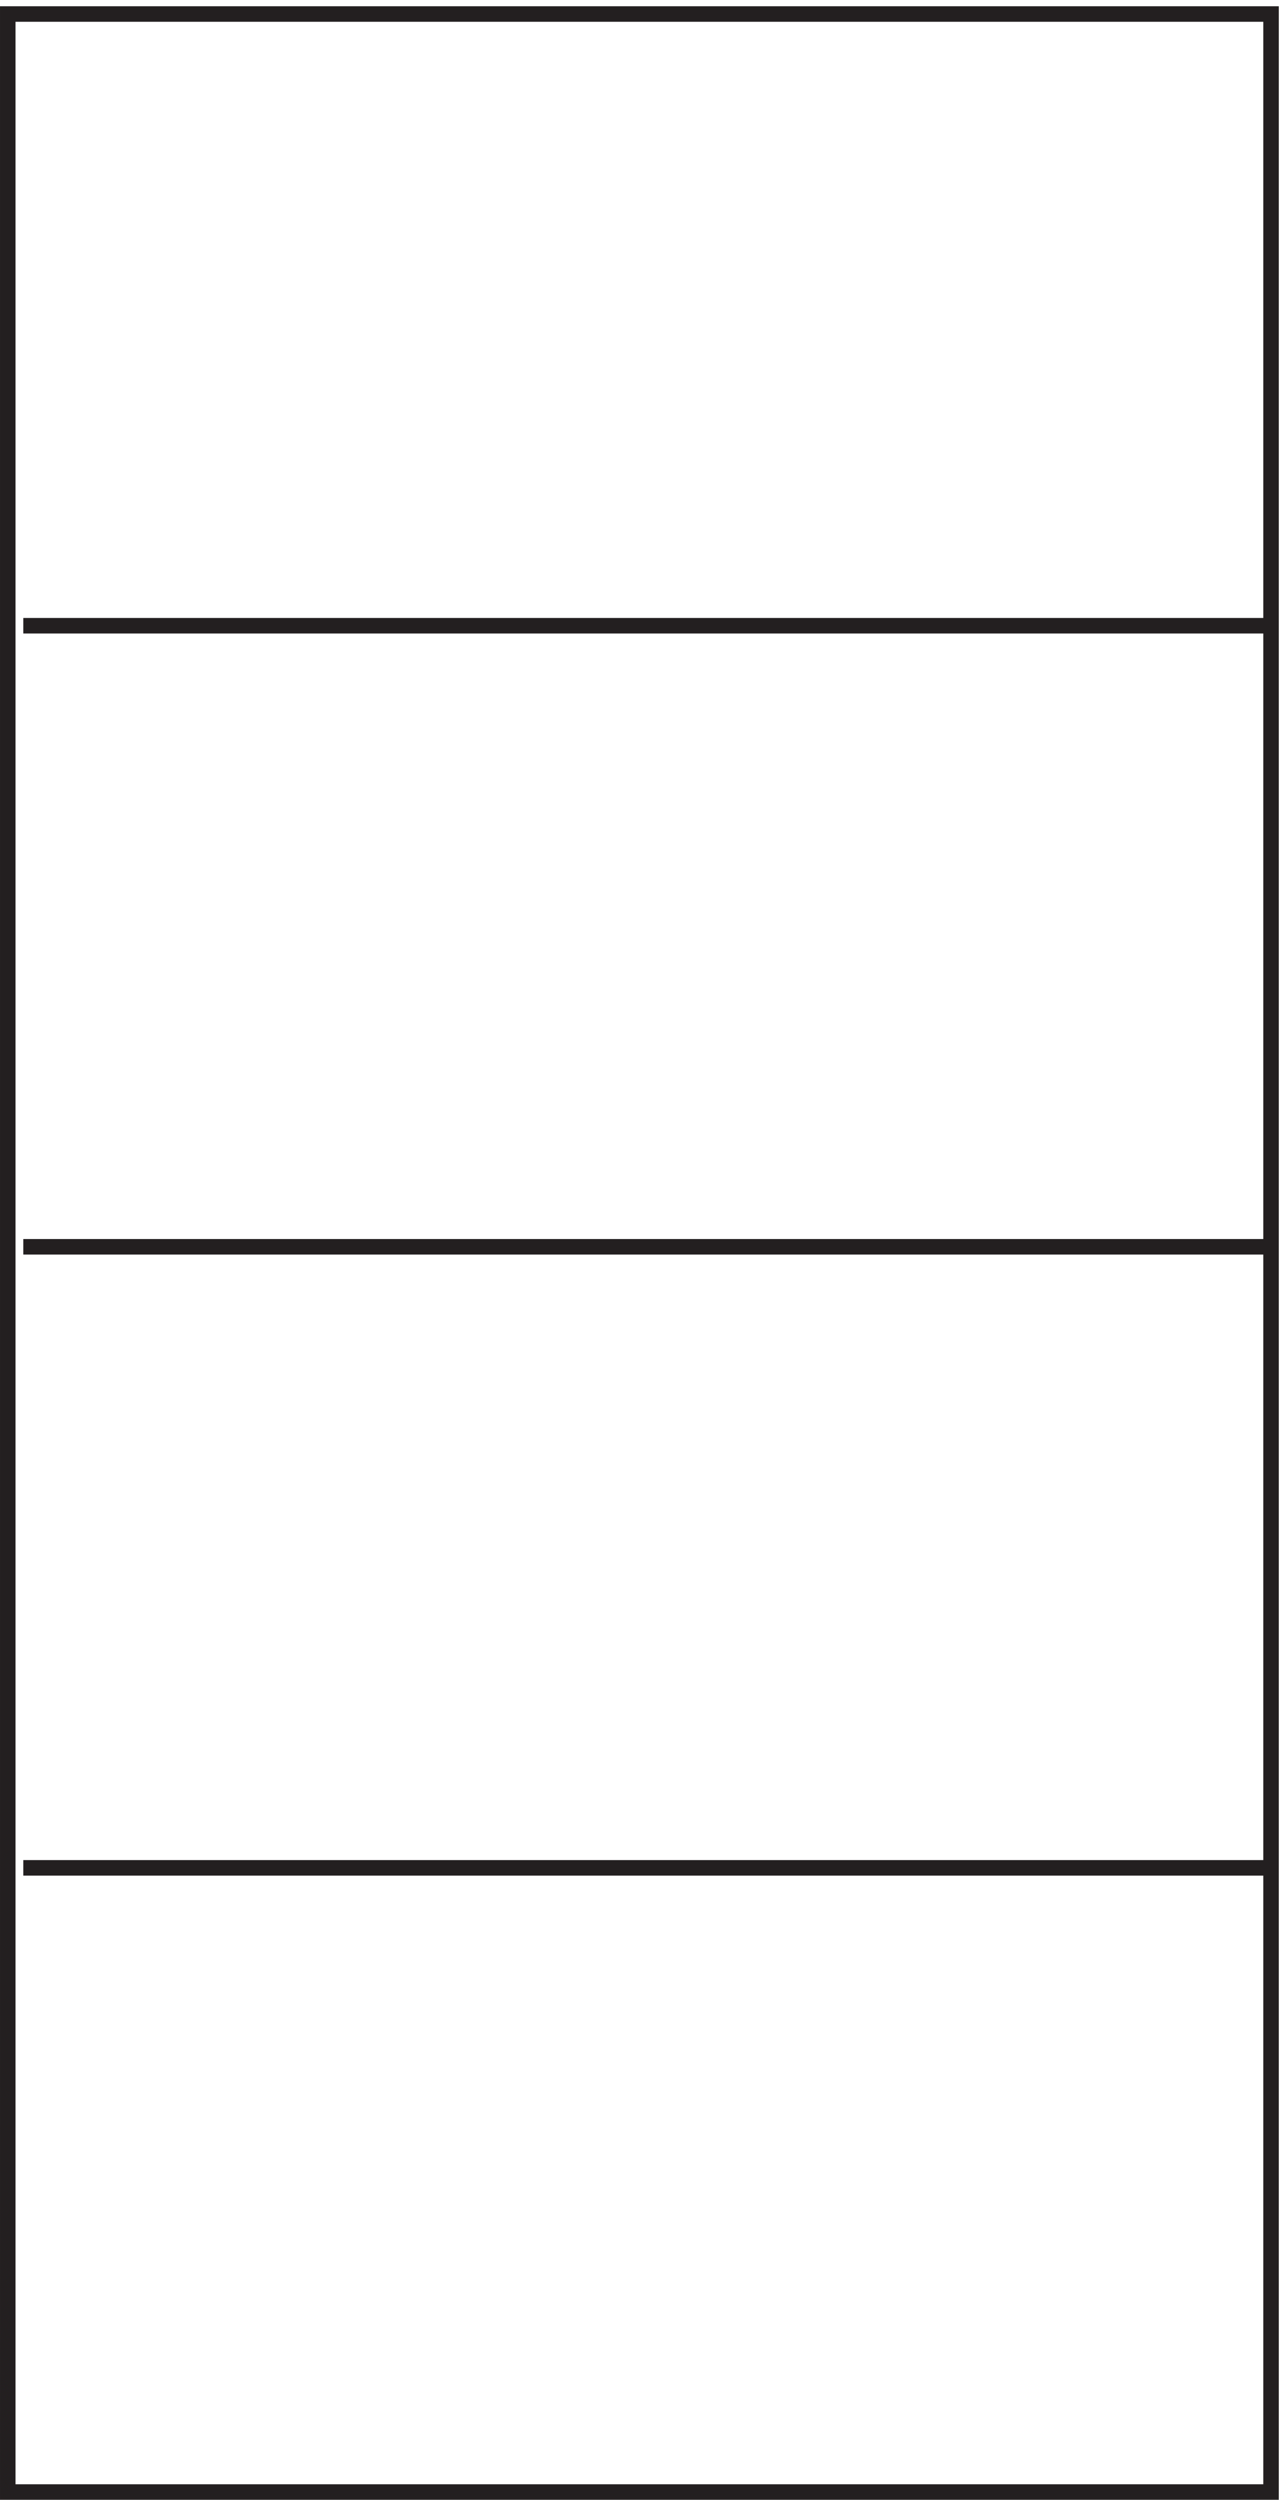 <svg xmlns="http://www.w3.org/2000/svg" xml:space="preserve" width="82.4" height="160.6"><path d="M3.332 3.66v1197h610.5V3.66Zm7.5 901.504h601.5m0-300h-601.5m0-300h601.5" style="fill:none;stroke:#231f20;stroke-width:7.5;stroke-linecap:butt;stroke-linejoin:miter;stroke-miterlimit:10;stroke-dasharray:none;stroke-opacity:1" transform="matrix(.133 0 0 -.133 .056 160.588)"/></svg>
